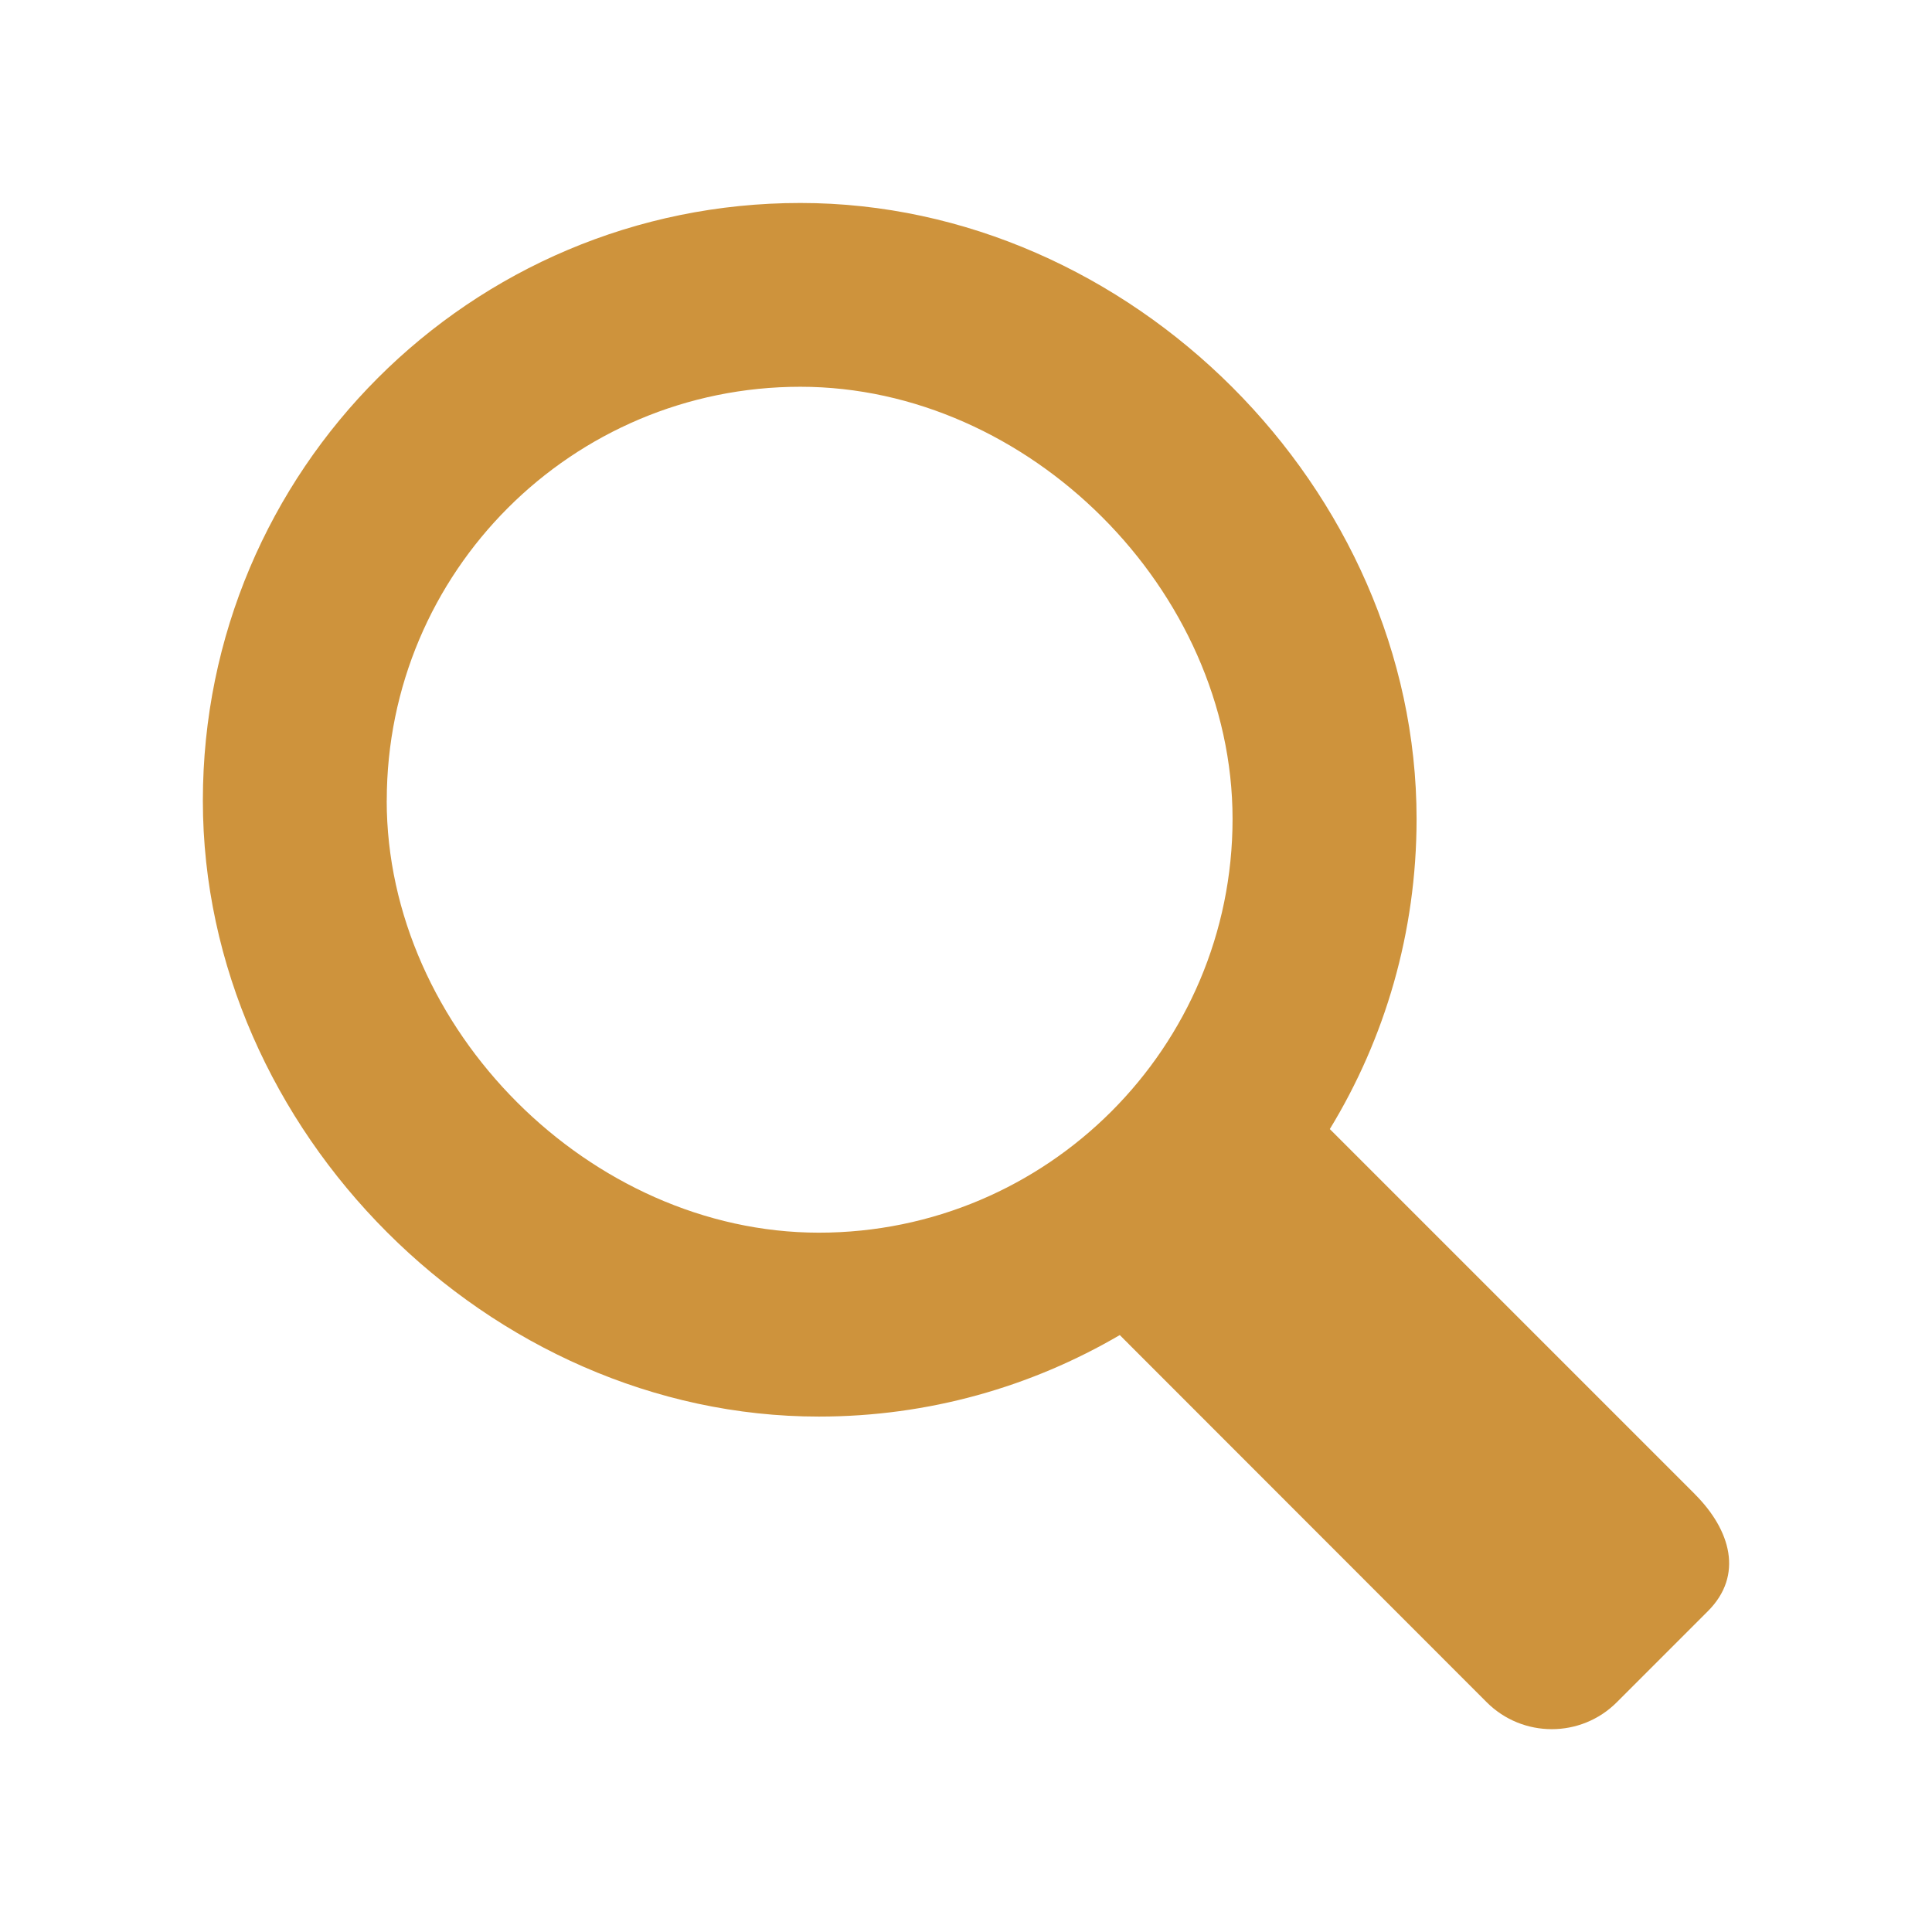 <svg xmlns="http://www.w3.org/2000/svg" viewBox="0 0 32 32"><path fill="#CE933C" d="M28.072 24.747l-6.046-6.046c0.912-1.496 1.437-3.256 1.437-5.136 0-5.467-4.738-10.203-10.205-10.203-5.467-0.002-9.898 4.43-9.898 9.898 0 5.466 4.738 10.203 10.203 10.203 1.819 0 3.52-0.494 4.984-1.35l6.078 6.082c0.595 0.594 1.56 0.594 2.154 0l1.509-1.509c0.594-0.594 0.378-1.344-0.216-1.938zM6.406 13.259c0-3.786 3.067-6.853 6.851-6.853 3.786 0 7.158 3.371 7.158 7.158 0 3.784-3.069 6.853-6.853 6.853-3.786-0.002-7.157-3.374-7.157-7.158z"></path></svg>